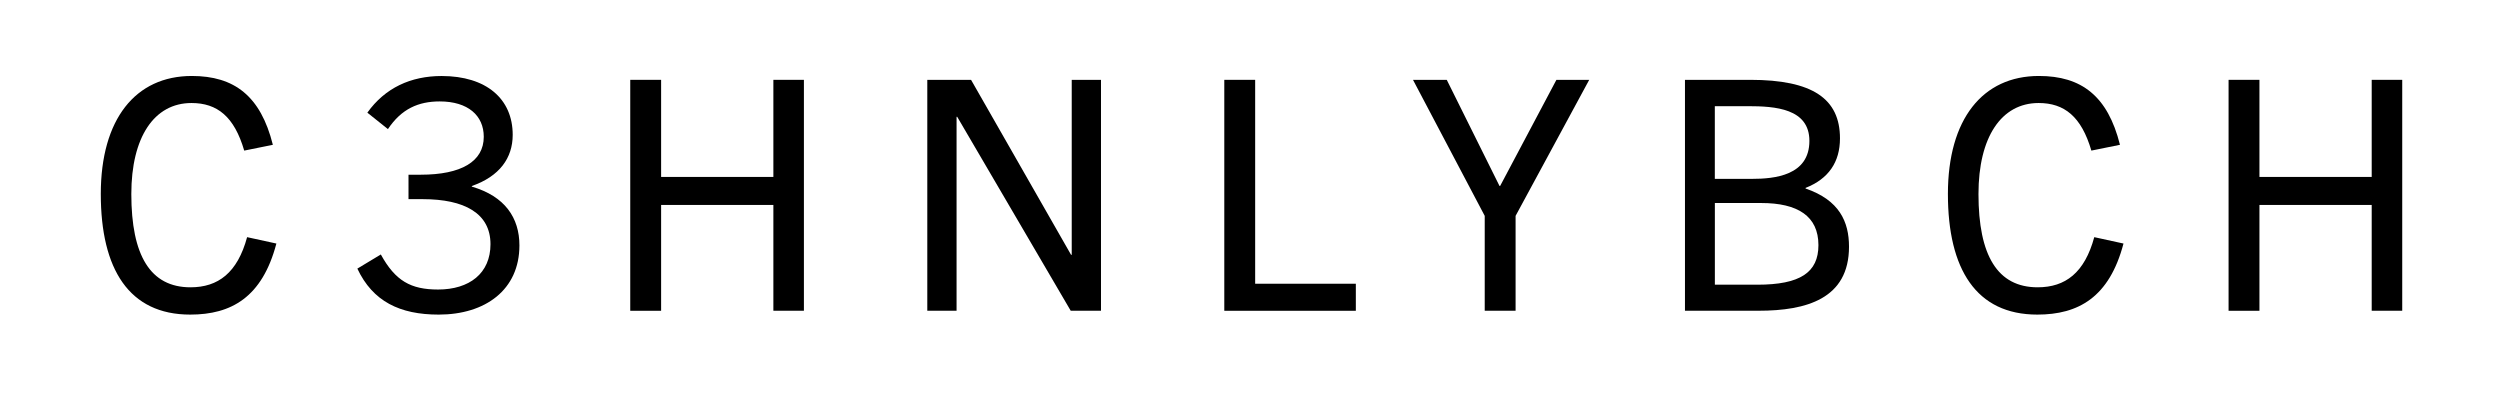 <?xml version="1.0" encoding="utf-8"?>
<!-- Generator: Adobe Illustrator 28.2.0, SVG Export Plug-In . SVG Version: 6.00 Build 0)  -->
<svg version="1.1" id="Layer_1" xmlns="http://www.w3.org/2000/svg" xmlns:xlink="http://www.w3.org/1999/xlink" x="0px" y="0px"
	 viewBox="0 0 595.28 93.89" style="enable-background:new 0 0 595.28 93.89;" xml:space="preserve">
<g>
	<g>
		<path d="M65.81,57.99c-3.37,12.79-10.72,16.92-20.52,16.92C30.74,74.91,24,64.11,24,46.19c0-17.84,8.27-28.1,21.67-28.1
			c10.11,0,16.39,4.75,19.3,16.39l-6.82,1.38c-2.37-8.12-6.43-11.33-12.56-11.33c-8.88,0-14.32,8.12-14.32,21.67
			c0,14.63,4.52,22.21,14.09,22.21c6.58,0,11.18-3.45,13.48-11.94L65.81,57.99z"/>
		<path d="M104.46,74.91c-9.26,0-15.7-3.14-19.37-10.95l5.59-3.37c3.45,6.28,7.12,8.35,13.63,8.35c7.43,0,12.48-3.83,12.48-10.8
			c0-7.35-6.2-10.72-16.15-10.72h-3.37V41.6h2.91c9.65,0,15.01-3.14,15.01-9.03c0-5.05-3.75-8.42-10.49-8.42
			c-5.05,0-9.11,1.76-12.33,6.59l-4.9-3.91c4.21-5.9,10.34-8.73,17.69-8.73c10.64,0,16.92,5.44,16.92,14.01
			c0,5.52-3.14,9.88-9.73,12.18v0.15c7.89,2.3,11.33,7.43,11.33,14.01C123.68,69.01,115.56,74.91,104.46,74.91z"/>
		<path d="M184.15,73.99V48.8h-26.73v25.2h-7.35V19.01h7.35v23.12h26.73V19.01h7.27v54.98H184.15z"/>
		<path d="M254.95,73.99l-27.03-46.18h-0.15v46.18h-6.97V19.01h10.42l23.81,41.66h0.16V19.01h6.97v54.98H254.95z"/>
		<path d="M291.52,73.99V19.01h7.35v48.55h23.97v6.44H291.52z"/>
		<path d="M353.53,73.99V51.4l-17.08-32.39h8.04l12.56,25.27h0.15l13.4-25.27h7.81L360.88,51.4v22.59H353.53z"/>
		<path d="M401.21,73.99V19.01h15.55c14.86,0,21.36,4.52,21.36,13.94c0,5.67-2.75,9.65-8.19,11.79v0.15
			c8.04,2.76,10.34,7.89,10.34,13.86c0,12.41-10.18,15.24-21.52,15.24H401.21z M417.14,42.59c5.36,0,13.7-0.77,13.7-9.04
			c0-7.73-8.19-8.27-14.63-8.27h-7.89v17.31H417.14z M418.44,67.79c10.19,0,14.55-2.91,14.55-9.42c0-6.89-4.9-10.03-13.63-10.03
			h-11.03v19.45H418.44z"/>
		<path d="M505.63,57.99c-3.37,12.79-10.72,16.92-20.52,16.92c-14.55,0-21.29-10.8-21.29-28.72c0-17.84,8.27-28.1,21.67-28.1
			c10.11,0,16.39,4.75,19.3,16.39l-6.81,1.38c-2.38-8.12-6.44-11.33-12.56-11.33c-8.88,0-14.32,8.12-14.32,21.67
			c0,14.63,4.52,22.21,14.09,22.21c6.59,0,11.18-3.45,13.48-11.94L505.63,57.99z"/>
		<path d="M564.73,73.99V48.8H538v25.2h-7.35V19.01H538v23.12h26.73V19.01H572v54.98H564.73z"/>
	</g>
</g>
</svg>
